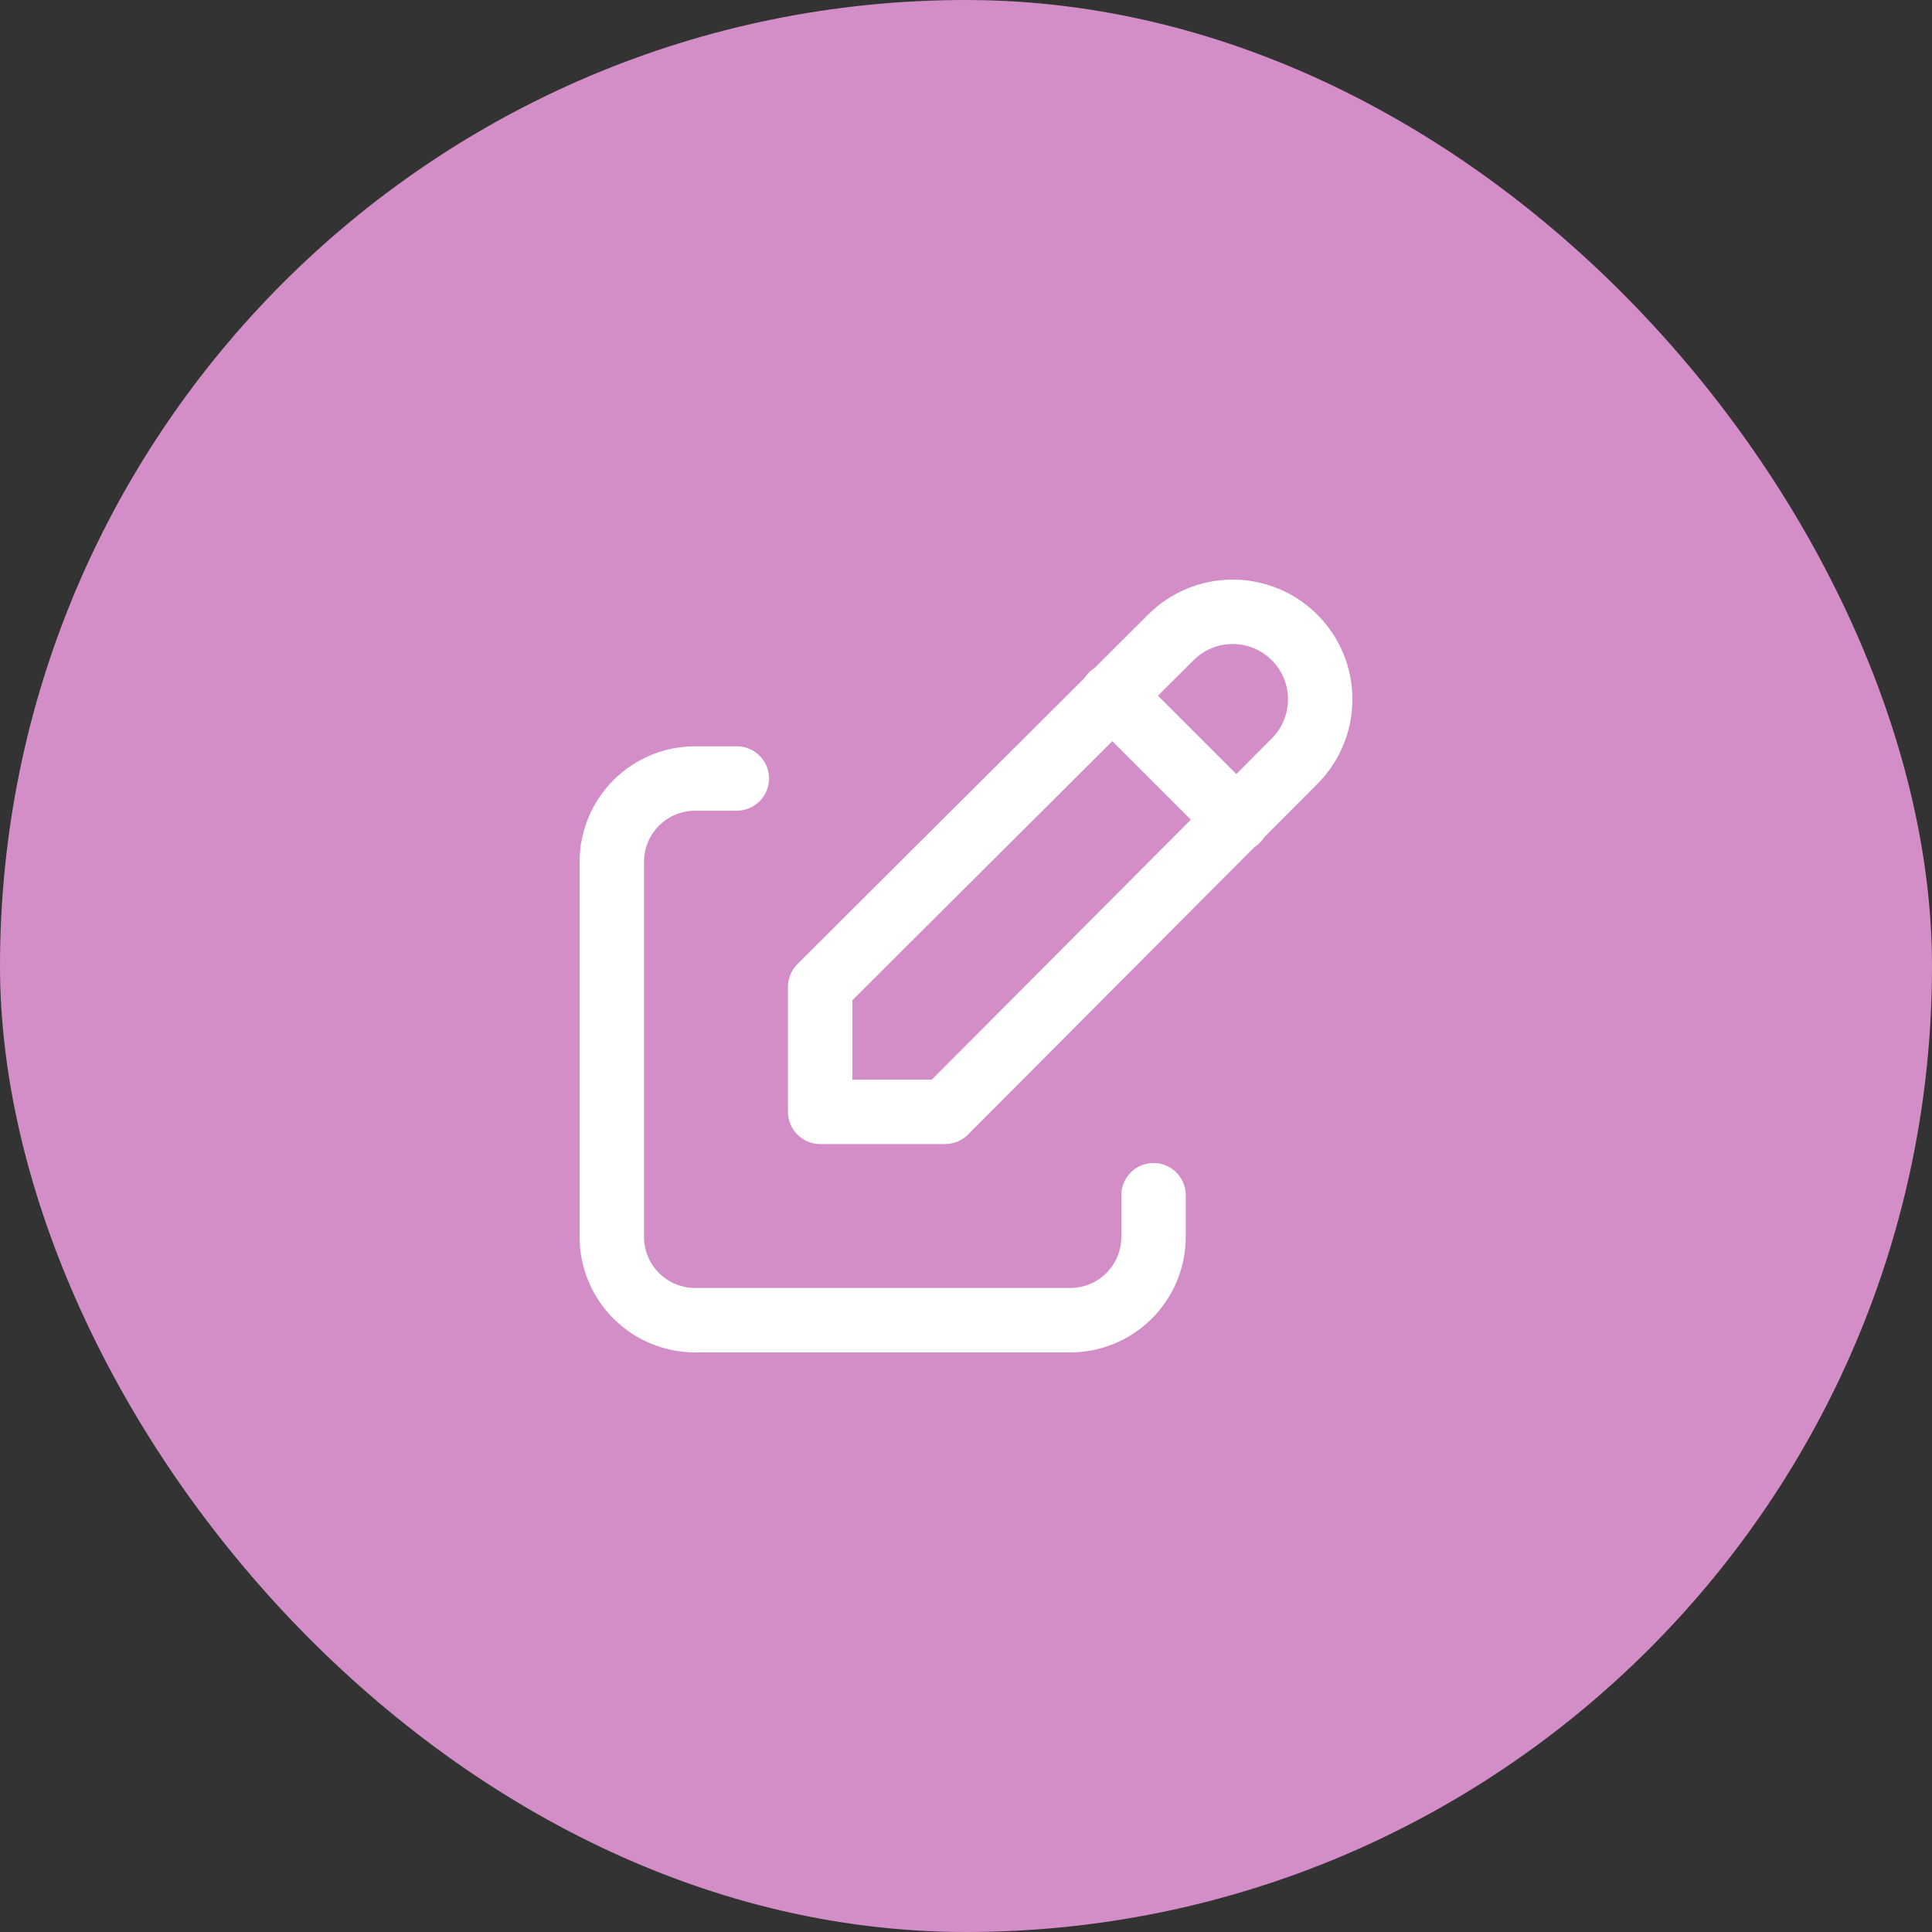 <svg width="60" height="60" viewBox="0 0 60 60" fill="none" xmlns="http://www.w3.org/2000/svg">
<rect x="0" y="0" width="60" height="60" fill="#333333" stroke="none"/>
<rect width="60" height="60" rx="30" fill="#D38EC7"/>
<path d="M22.882 24.177H21.588C20.902 24.177 20.244 24.449 19.758 24.935C19.273 25.42 19 26.078 19 26.765V38.412C19 39.098 19.273 39.757 19.758 40.242C20.244 40.727 20.902 41 21.588 41H33.235C33.922 41 34.58 40.727 35.065 40.242C35.551 39.757 35.824 39.098 35.824 38.412V37.118M34.529 21.588L38.412 25.471M40.204 23.64C40.714 23.13 41 22.439 41 21.718C41 20.997 40.714 20.306 40.204 19.796C39.694 19.286 39.003 19 38.282 19C37.562 19 36.87 19.286 36.361 19.796L25.471 30.647V34.529H29.353L40.204 23.64Z" stroke="white" stroke-width="2" stroke-linecap="round" stroke-linejoin="round"/>
</svg>

